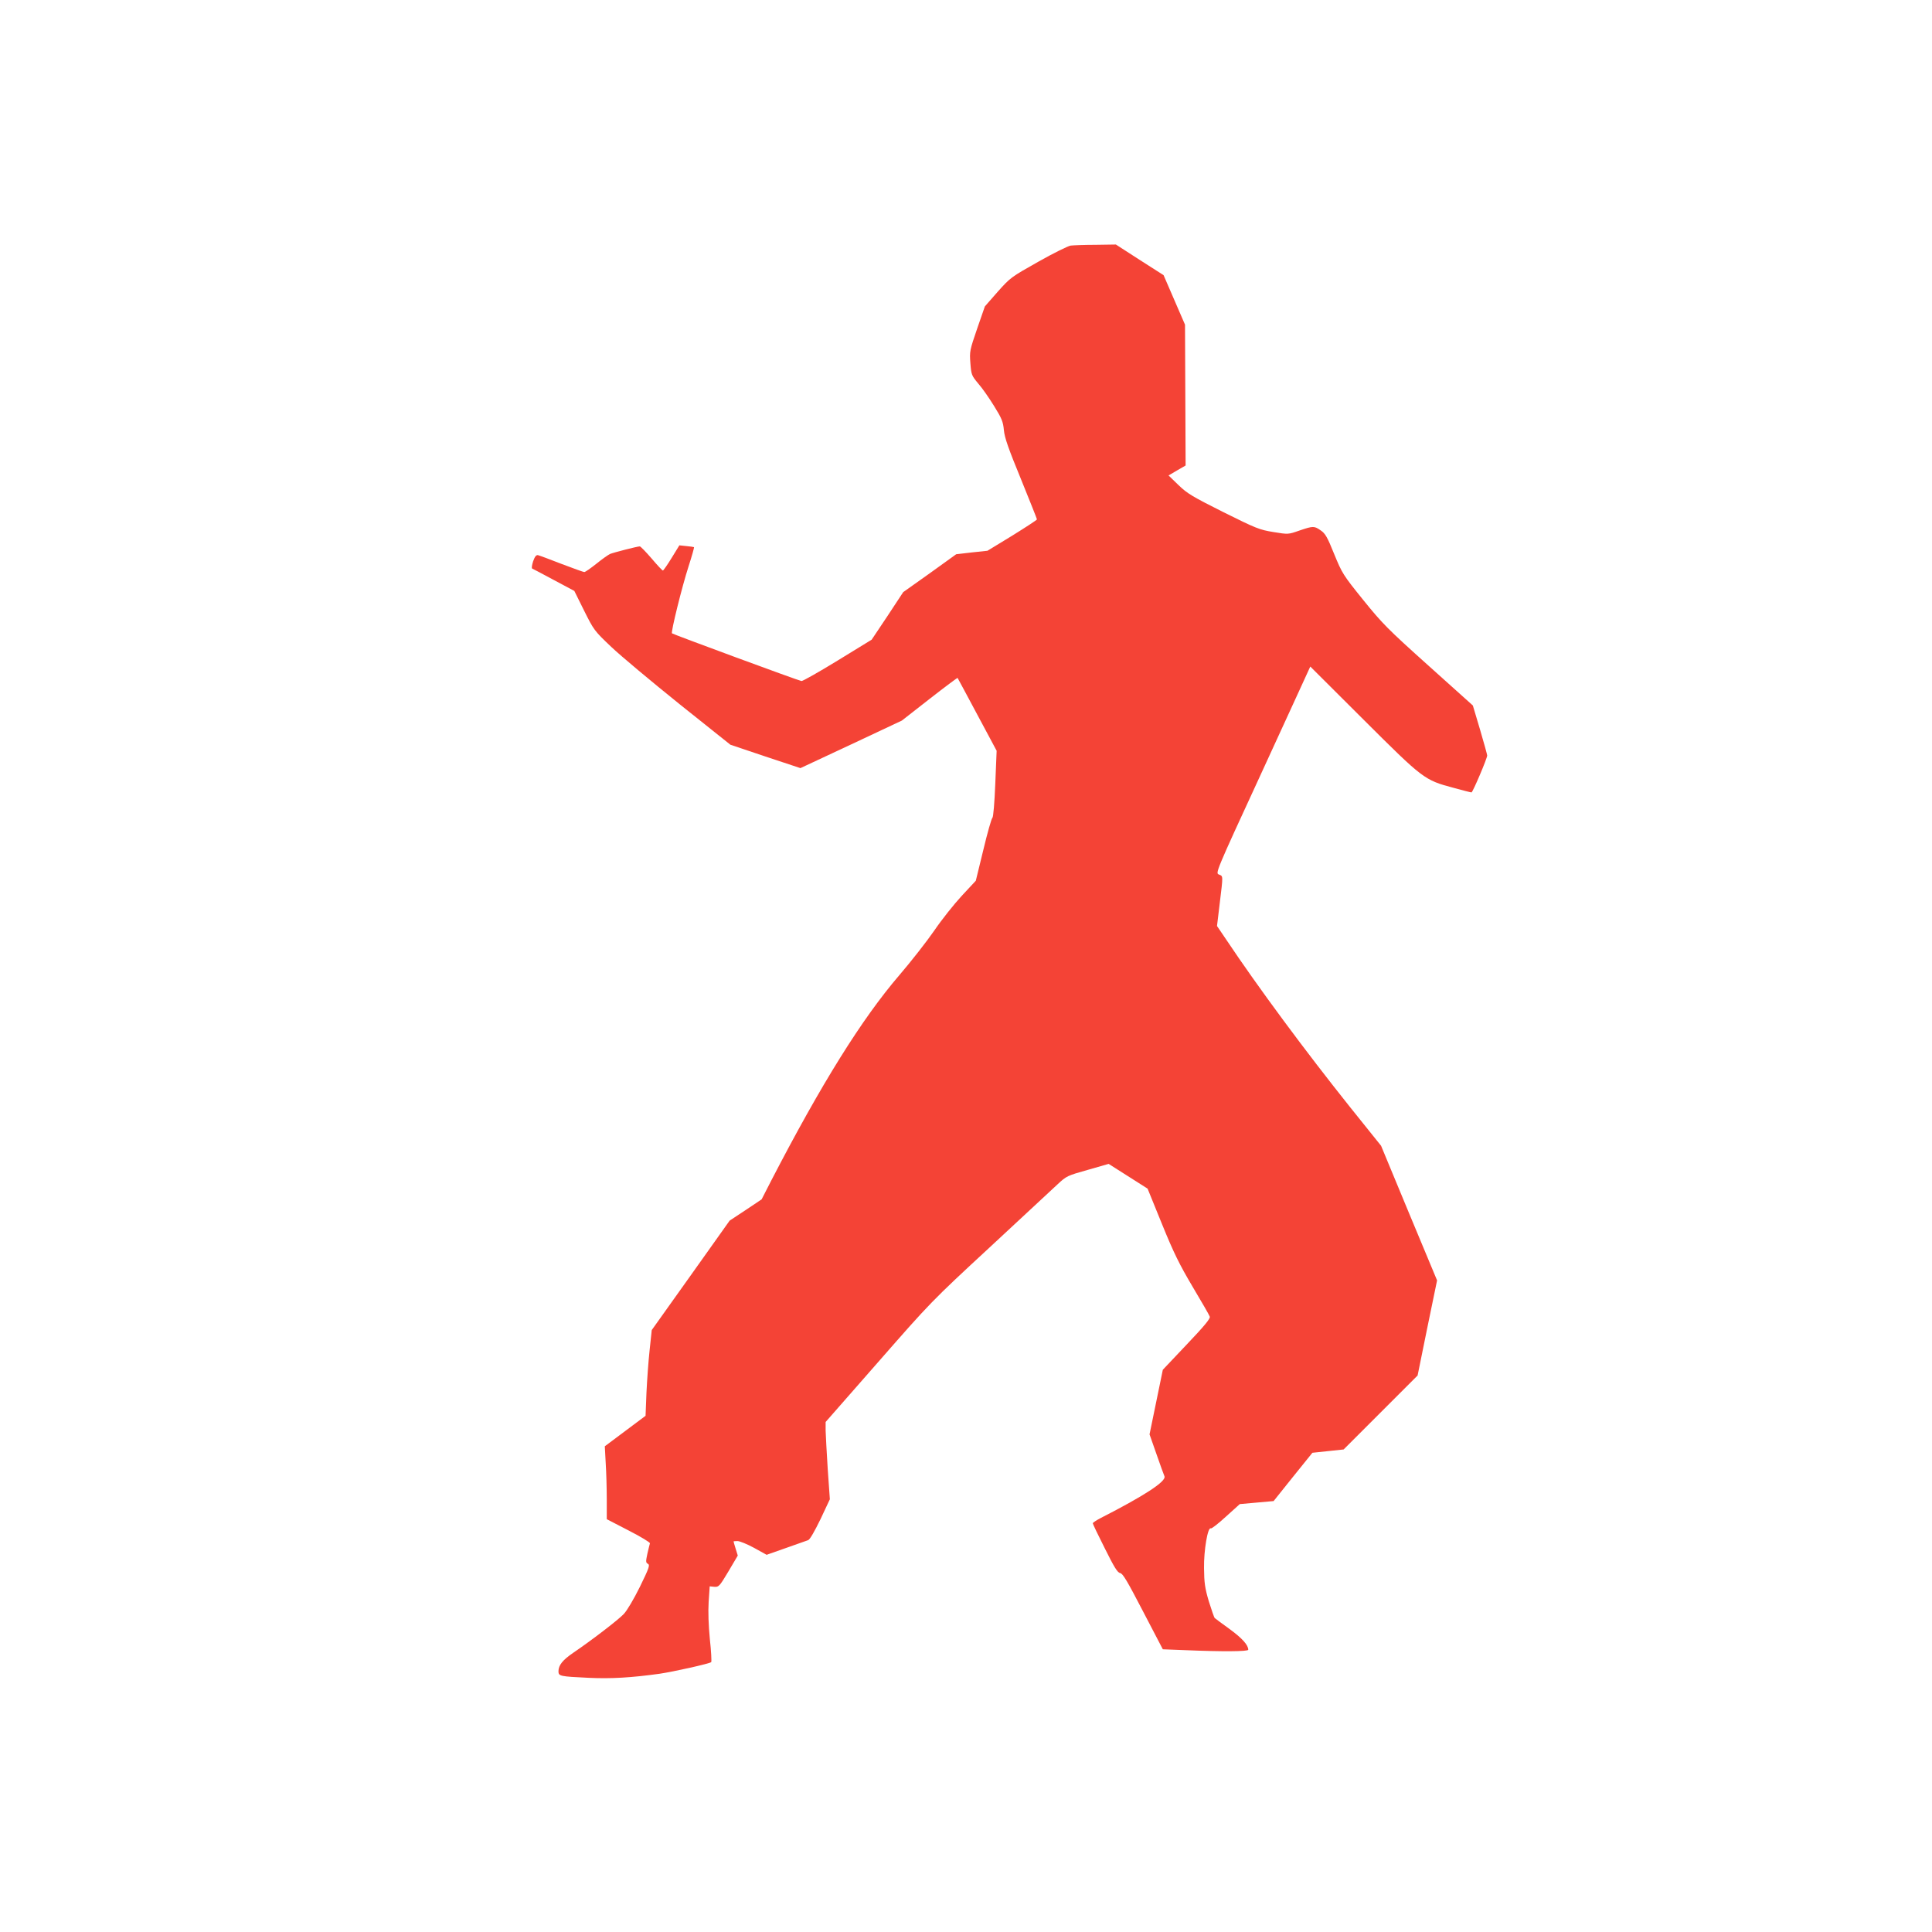 <?xml version="1.0" standalone="no"?>
<!DOCTYPE svg PUBLIC "-//W3C//DTD SVG 20010904//EN"
 "http://www.w3.org/TR/2001/REC-SVG-20010904/DTD/svg10.dtd">
<svg version="1.0" xmlns="http://www.w3.org/2000/svg"
 width="1280pt" height="1280pt" viewBox="0 0 1280 1280"
 preserveAspectRatio="xMidYMid meet">
<g transform="translate(0,1280) scale(0.1,-0.1)"
fill="#f44336" stroke="none">
<path d="M7094 11173 c-17 -2 -114 -50 -215 -107 -181 -102 -185 -105 -269
-199 l-85 -97 -51 -147 c-49 -143 -51 -151 -45 -229 6 -77 8 -82 52 -135 26
-29 73 -97 105 -149 51 -82 60 -104 65 -160 5 -51 30 -122 113 -324 58 -143
106 -263 106 -267 0 -4 -74 -52 -164 -108 l-164 -100 -104 -11 -103 -12 -175
-126 -176 -125 -104 -158 -105 -157 -225 -138 c-124 -76 -232 -137 -240 -136
-18 2 -850 309 -858 316 -8 8 66 308 110 444 22 68 38 125 36 127 -2 1 -24 5
-50 7 l-47 5 -51 -83 c-28 -46 -55 -84 -58 -84 -4 0 -38 36 -75 80 -38 44 -73
80 -78 80 -17 0 -172 -40 -197 -50 -13 -6 -54 -35 -91 -65 -38 -30 -73 -55
-80 -55 -6 0 -74 25 -151 54 -76 30 -147 56 -156 58 -12 2 -21 -10 -32 -41 -8
-25 -11 -46 -6 -48 5 -2 70 -36 144 -76 l135 -72 65 -131 c64 -128 67 -133
180 -240 63 -60 267 -230 452 -379 l337 -269 232 -78 232 -77 336 157 336 158
183 143 c101 79 185 141 186 140 2 -2 60 -112 131 -244 l128 -239 -9 -219 c-5
-125 -13 -221 -19 -225 -6 -4 -33 -99 -60 -212 l-50 -205 -93 -100 c-51 -55
-133 -158 -182 -230 -49 -71 -153 -204 -231 -295 -249 -290 -517 -720 -849
-1361 l-64 -125 -106 -71 -106 -70 -258 -363 -258 -362 -14 -132 c-8 -72 -17
-200 -21 -283 l-6 -153 -135 -101 -135 -101 6 -112 c4 -61 7 -169 7 -241 l0
-130 145 -75 c80 -41 143 -79 141 -85 -2 -5 -9 -36 -17 -69 -11 -52 -11 -59 4
-67 14 -8 7 -28 -53 -151 -42 -85 -85 -157 -107 -181 -39 -41 -217 -177 -335
-257 -70 -48 -98 -82 -98 -123 0 -32 10 -34 200 -43 149 -7 283 1 470 27 90
13 332 67 342 77 3 4 0 72 -9 152 -9 94 -12 181 -8 247 l7 103 31 -3 c29 -2
34 3 93 102 l62 105 -14 45 c-8 25 -14 47 -14 49 0 1 12 2 26 2 15 0 64 -20
110 -45 l83 -46 128 45 c71 25 137 48 147 52 12 4 43 59 82 139 l62 132 -14
199 c-7 109 -13 225 -14 256 l0 57 349 398 c345 394 352 402 737 758 213 198
416 386 450 418 60 56 65 58 200 96 l139 40 129 -82 129 -82 96 -236 c78 -192
116 -268 203 -415 59 -99 110 -187 113 -197 5 -12 -33 -59 -152 -184 l-159
-168 -44 -214 -44 -214 46 -131 c25 -72 49 -138 53 -147 13 -33 -132 -128
-422 -276 -29 -15 -53 -31 -53 -35 0 -5 36 -80 80 -167 62 -125 84 -160 101
-163 18 -2 48 -54 152 -254 l131 -251 155 -6 c238 -10 411 -9 411 3 0 31 -39
75 -122 136 -51 37 -96 70 -100 74 -4 3 -21 53 -39 110 -26 88 -31 123 -32
220 -2 119 25 276 45 264 5 -3 50 32 100 78 l92 83 112 10 112 10 128 160 129
160 104 11 103 11 245 245 245 245 64 315 65 315 -186 446 -185 446 -203 253
c-298 373 -612 797 -823 1113 l-61 90 18 150 c23 190 23 179 -5 191 -24 9 -24
11 275 659 164 358 306 665 314 684 l16 35 352 -351 c396 -395 404 -401 595
-452 62 -17 116 -31 121 -31 8 0 104 225 104 245 0 5 -21 82 -47 170 l-48 161
-294 264 c-272 244 -306 279 -433 436 -133 165 -139 175 -192 304 -45 112 -59
136 -89 156 -43 30 -50 30 -141 -1 -74 -26 -74 -26 -172 -10 -92 15 -113 23
-330 131 -205 103 -240 123 -299 180 l-66 64 56 33 57 33 -2 467 -2 466 -71
164 -71 164 -158 101 -158 102 -134 -2 c-74 0 -148 -3 -165 -5z"/>
</g>
</svg>
